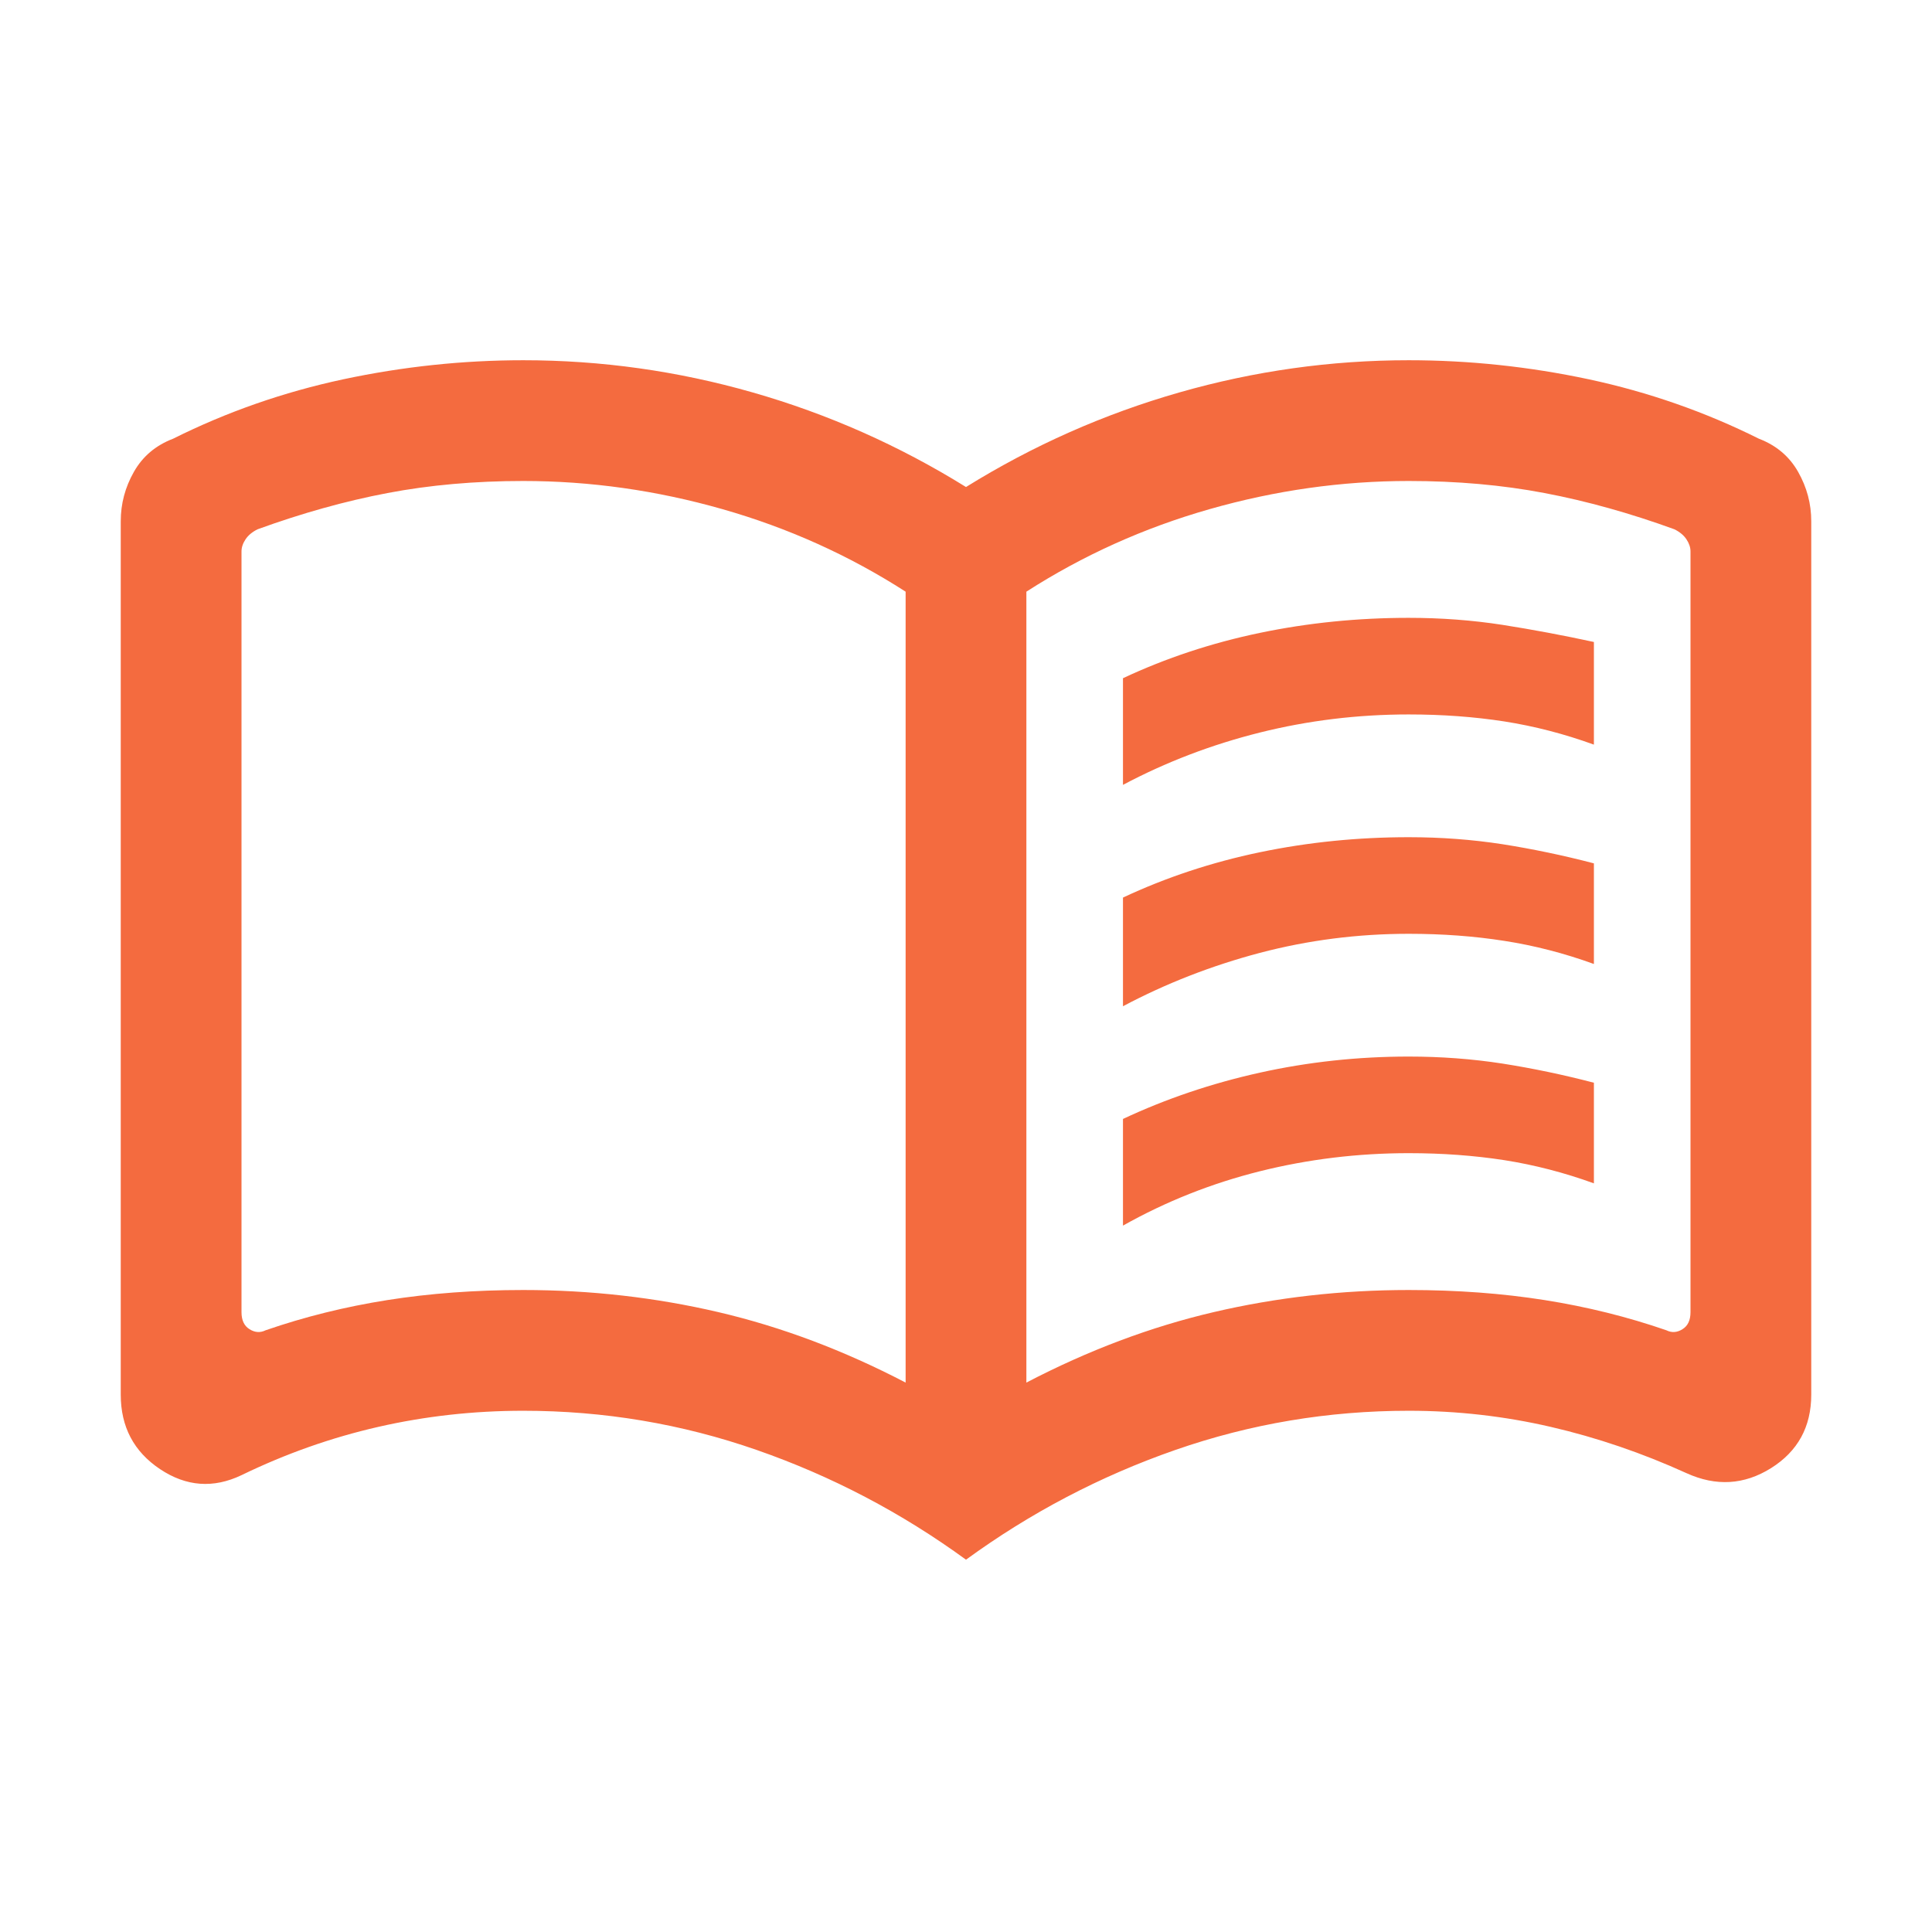 <svg width="24" height="24" viewBox="0 0 24 24" fill="none" xmlns="http://www.w3.org/2000/svg">
<mask id="mask0_283_1278" style="mask-type:alpha" maskUnits="userSpaceOnUse" x="0" y="0" width="24" height="24">
<rect width="24" height="24" fill="#D9D9D9"/>
</mask>
<g mask="url(#mask0_283_1278)">
<path d="M13.95 9.75V8.425C14.483 8.175 15.05 7.987 15.65 7.862C16.25 7.737 16.867 7.675 17.5 7.675C17.9 7.675 18.288 7.704 18.663 7.762C19.038 7.821 19.417 7.892 19.8 7.975V9.25C19.433 9.117 19.063 9.021 18.688 8.962C18.313 8.904 17.917 8.875 17.5 8.875C16.867 8.875 16.25 8.95 15.65 9.1C15.05 9.25 14.483 9.467 13.95 9.75ZM13.95 15.225V13.9C14.483 13.65 15.05 13.458 15.65 13.325C16.25 13.192 16.867 13.125 17.5 13.125C17.9 13.125 18.288 13.154 18.663 13.212C19.038 13.271 19.417 13.35 19.8 13.45V14.7C19.433 14.567 19.063 14.471 18.688 14.412C18.313 14.354 17.917 14.325 17.5 14.325C16.867 14.325 16.25 14.4 15.65 14.55C15.05 14.7 14.483 14.925 13.95 15.225ZM13.95 12.5V11.15C14.483 10.9 15.05 10.712 15.65 10.587C16.25 10.462 16.867 10.4 17.5 10.4C17.9 10.4 18.288 10.429 18.663 10.487C19.038 10.546 19.417 10.625 19.8 10.725V11.975C19.433 11.842 19.063 11.746 18.688 11.688C18.313 11.629 17.917 11.6 17.5 11.6C16.867 11.6 16.25 11.679 15.65 11.837C15.05 11.996 14.483 12.217 13.95 12.5ZM6.5 16.025C7.333 16.025 8.142 16.117 8.925 16.3C9.708 16.483 10.483 16.775 11.25 17.175V7.35C10.55 6.9 9.792 6.558 8.975 6.325C8.158 6.092 7.333 5.975 6.5 5.975C5.9 5.975 5.337 6.025 4.812 6.125C4.287 6.225 3.75 6.375 3.2 6.575C3.133 6.608 3.083 6.65 3.05 6.7C3.017 6.75 3 6.8 3 6.85V16.3C3 16.4 3.033 16.471 3.1 16.512C3.167 16.554 3.233 16.558 3.3 16.525C3.783 16.358 4.287 16.233 4.812 16.15C5.337 16.067 5.9 16.025 6.5 16.025ZM12.75 17.175C13.517 16.775 14.292 16.483 15.075 16.3C15.858 16.117 16.667 16.025 17.5 16.025C18.1 16.025 18.663 16.067 19.188 16.15C19.713 16.233 20.217 16.358 20.7 16.525C20.767 16.558 20.833 16.554 20.9 16.512C20.967 16.471 21 16.4 21 16.3V6.85C21 6.8 20.983 6.75 20.95 6.7C20.917 6.65 20.867 6.608 20.8 6.575C20.25 6.375 19.713 6.225 19.188 6.125C18.663 6.025 18.1 5.975 17.5 5.975C16.667 5.975 15.842 6.092 15.025 6.325C14.208 6.558 13.45 6.9 12.75 7.35V17.175ZM12 19.375C11.2 18.792 10.333 18.337 9.4 18.012C8.467 17.687 7.5 17.525 6.5 17.525C5.883 17.525 5.283 17.592 4.7 17.725C4.117 17.858 3.55 18.058 3 18.325C2.65 18.492 2.313 18.467 1.988 18.25C1.663 18.033 1.5 17.725 1.5 17.325V6.475C1.5 6.258 1.554 6.054 1.663 5.862C1.771 5.671 1.933 5.533 2.15 5.45C2.817 5.117 3.521 4.871 4.263 4.712C5.004 4.554 5.75 4.475 6.5 4.475C7.467 4.475 8.417 4.608 9.35 4.875C10.283 5.142 11.167 5.533 12 6.05C12.833 5.533 13.717 5.142 14.65 4.875C15.583 4.608 16.533 4.475 17.5 4.475C18.25 4.475 18.996 4.554 19.738 4.712C20.479 4.871 21.183 5.117 21.85 5.45C22.067 5.533 22.229 5.671 22.337 5.862C22.446 6.054 22.5 6.258 22.5 6.475V17.325C22.5 17.725 22.333 18.029 22 18.238C21.667 18.446 21.317 18.467 20.95 18.3C20.4 18.05 19.838 17.858 19.263 17.725C18.688 17.592 18.1 17.525 17.5 17.525C16.5 17.525 15.533 17.687 14.6 18.012C13.667 18.337 12.8 18.792 12 19.375Z" fill="#F46B3F"/>
</g>
</svg>
